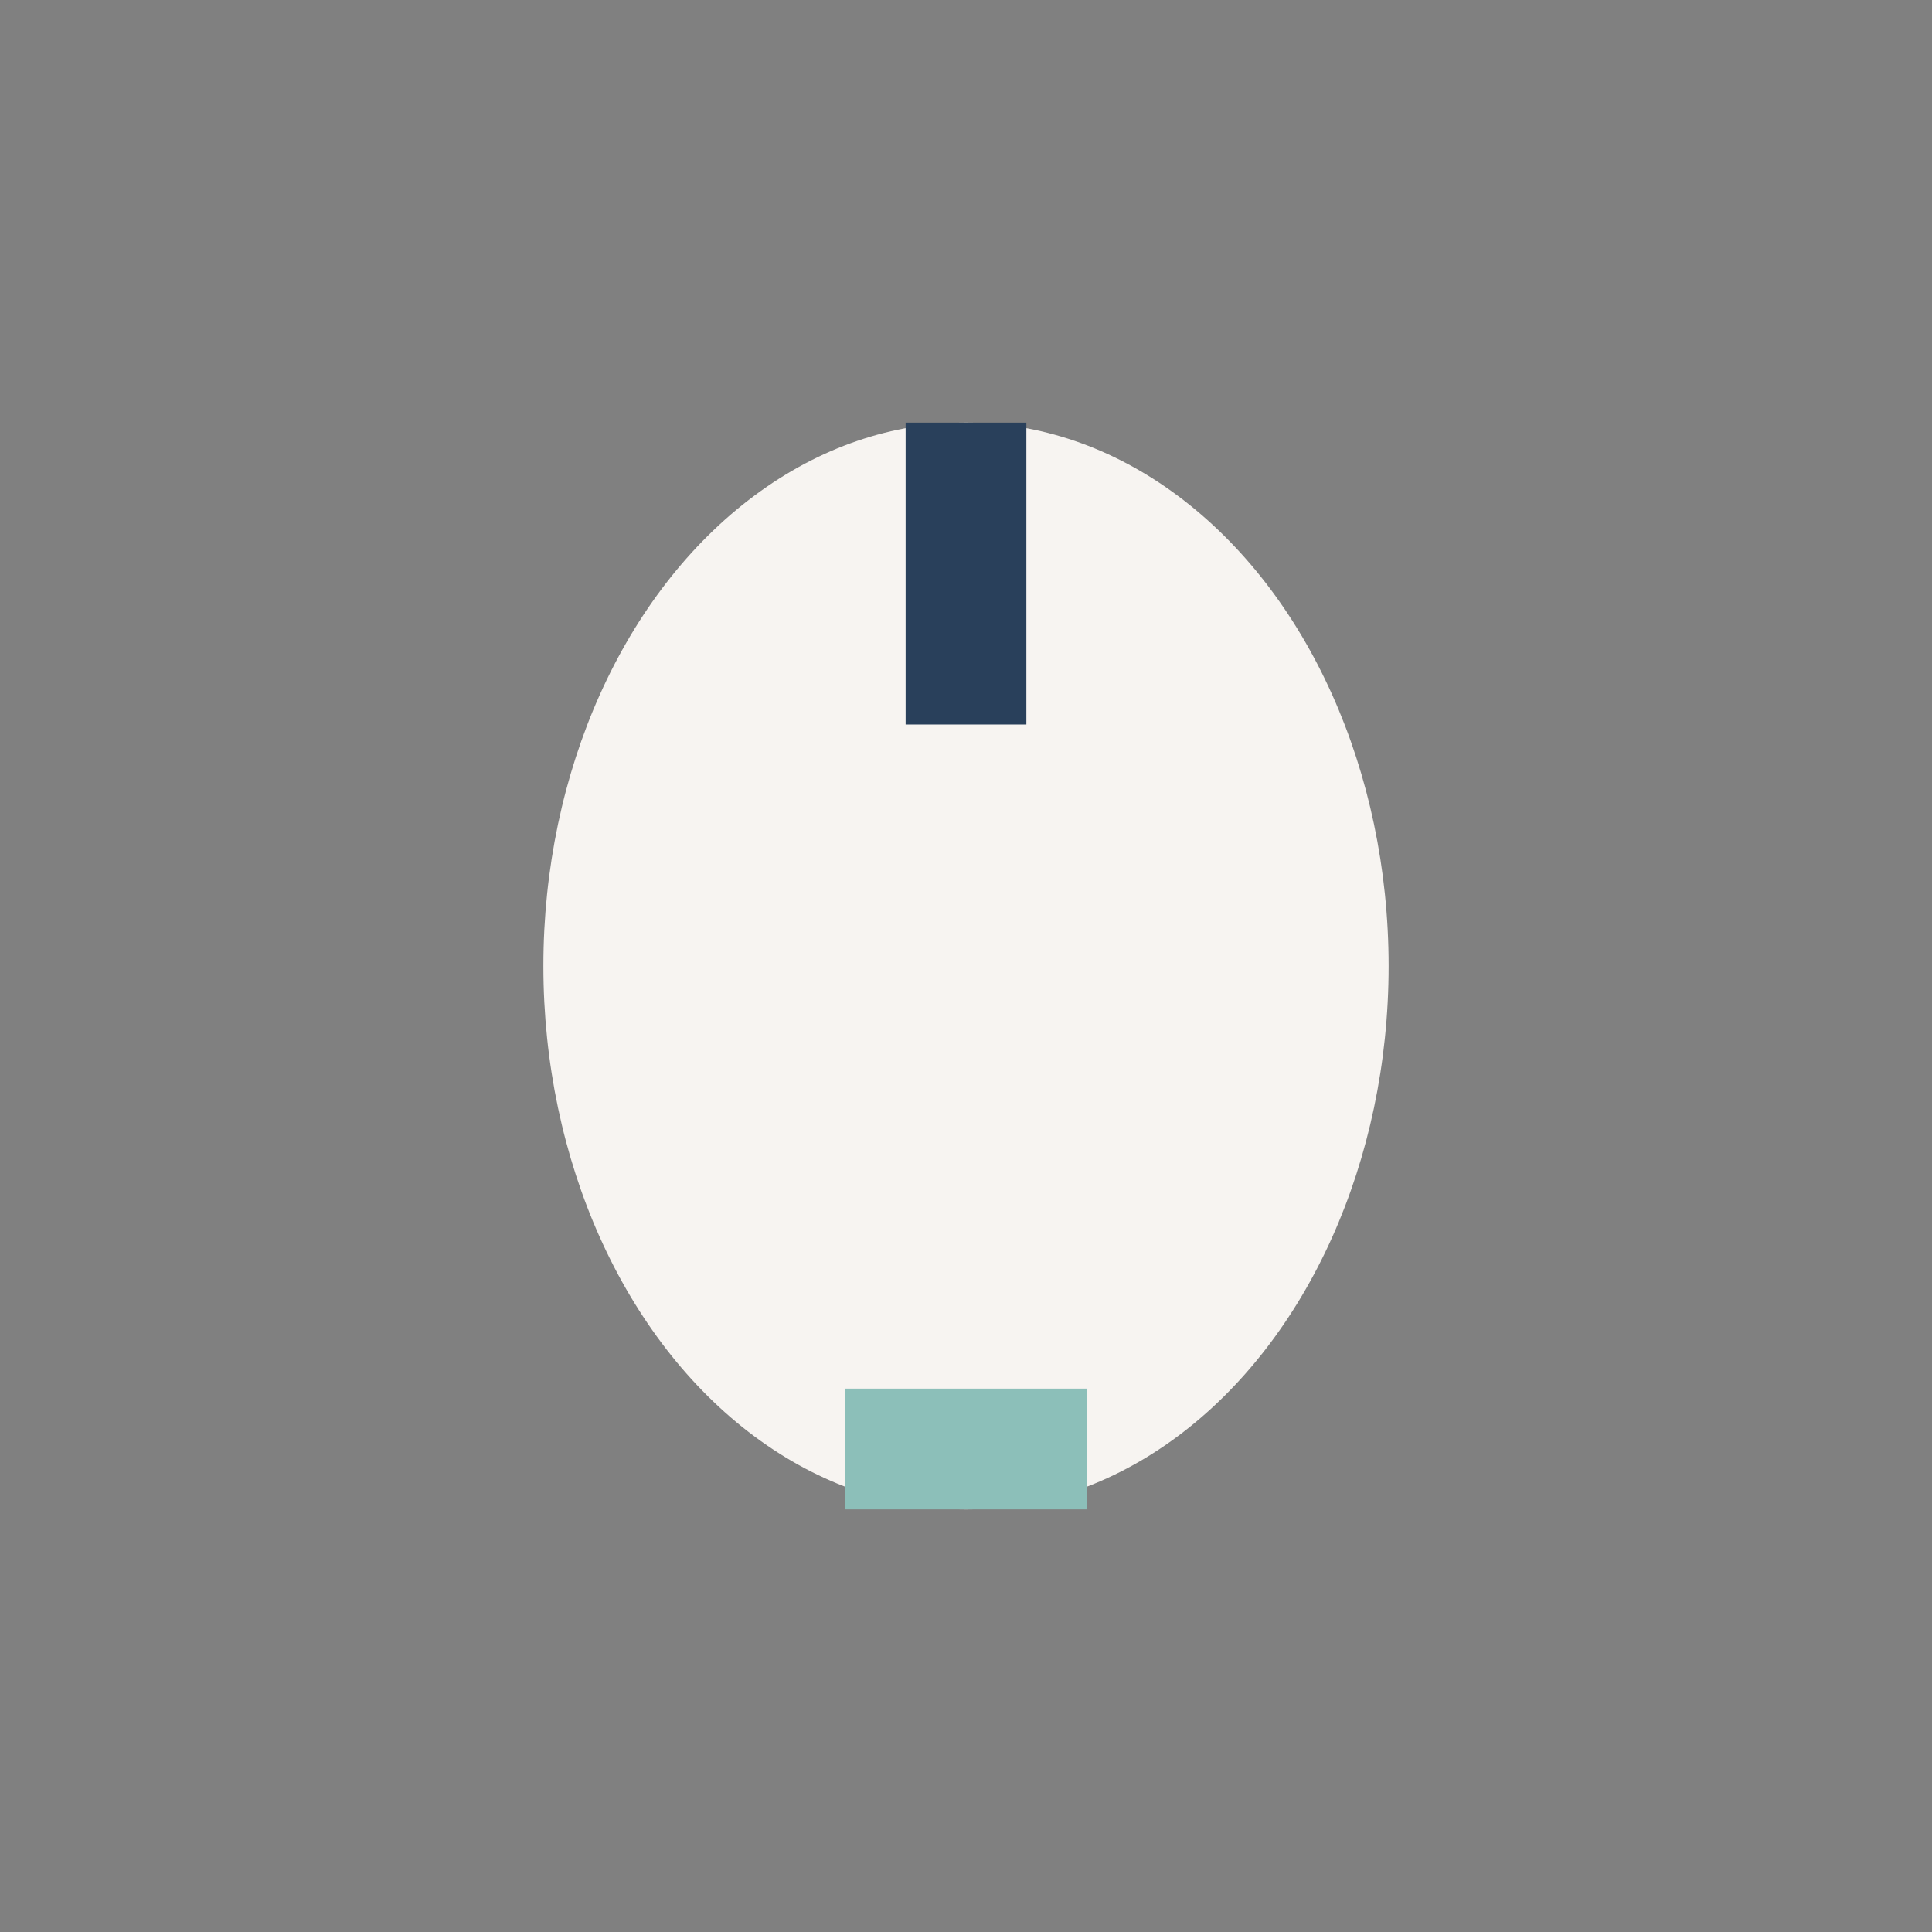 <?xml version="1.0" encoding="UTF-8"?>
<svg xmlns="http://www.w3.org/2000/svg" width="32" height="32" viewBox="0 0 32 32"><rect x="0" y="0" width="32" height="32" fill="#808080" stroke="none"/><ellipse cx="16" cy="16" rx="7" ry="9" fill="#F7F4F1"/><path d="M14 24h4" stroke="#8CBFB9" stroke-width="2"/><path d="M16 7v5" stroke="#29405B" stroke-width="2"/></svg>